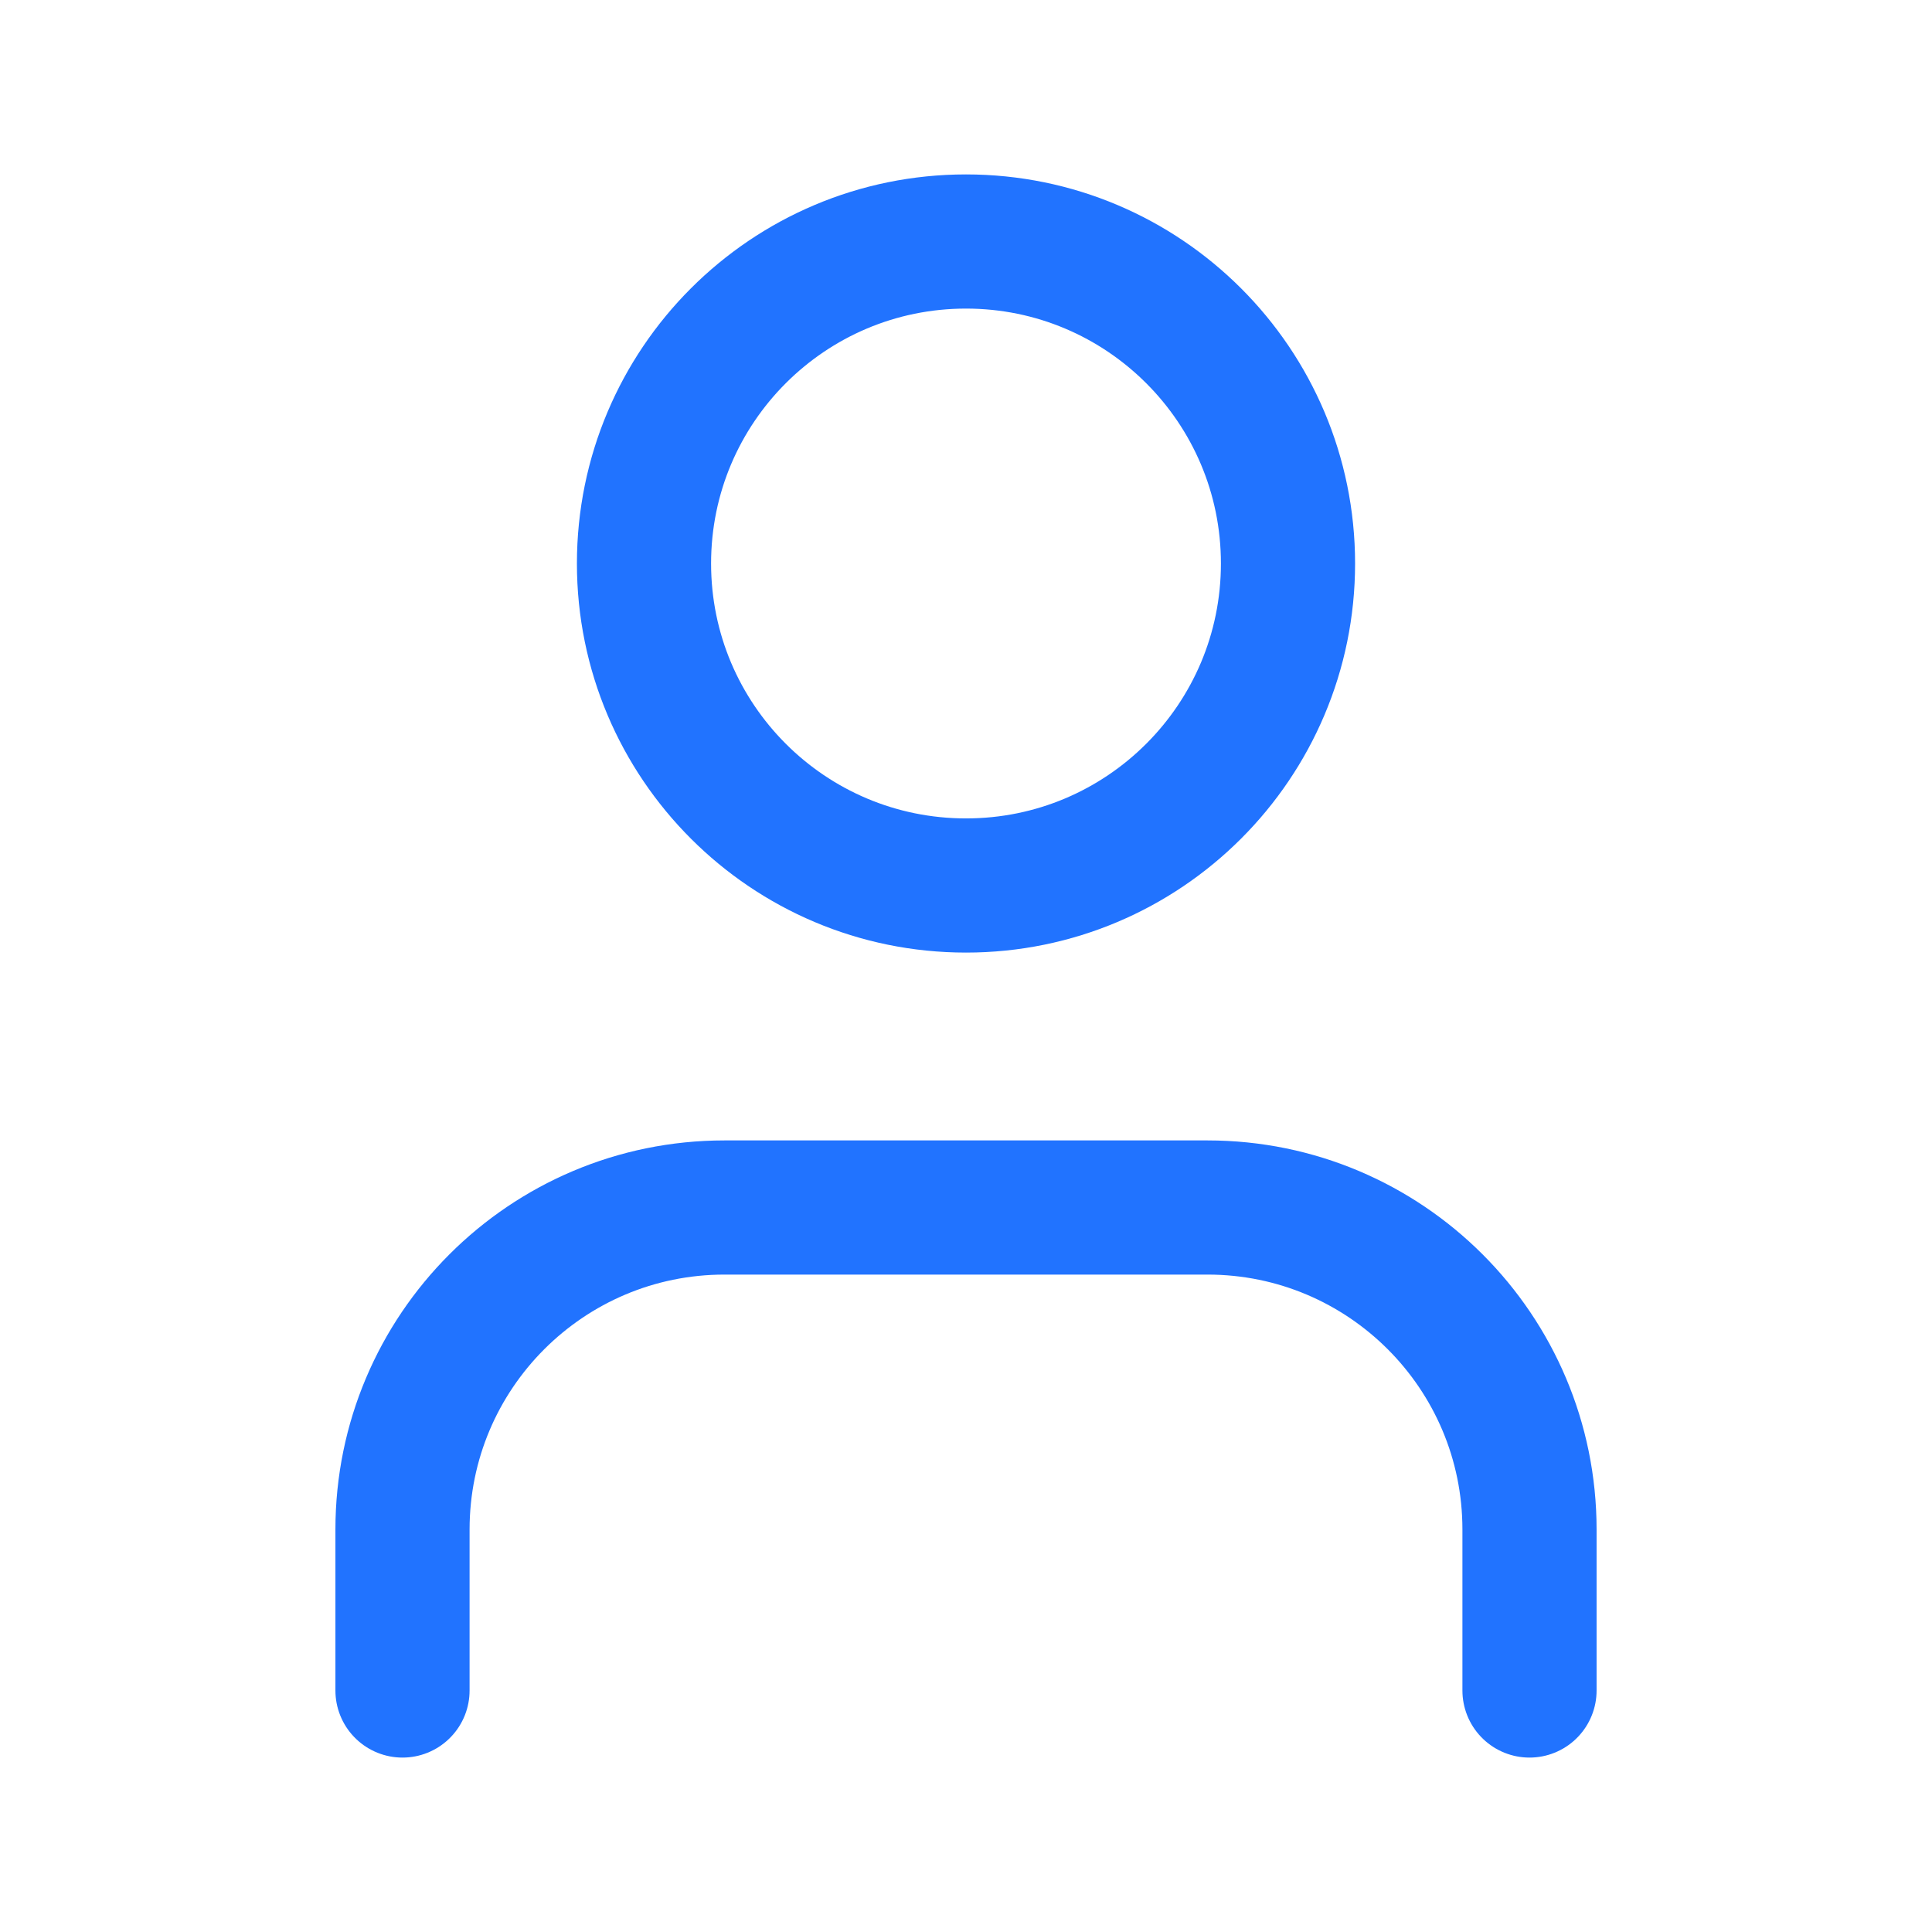 <svg width="72" height="72" viewBox="0 0 72 72" fill="none" xmlns="http://www.w3.org/2000/svg">
<path d="M15 63V57C15 50.373 20.373 45 27 45H45C51.627 45 57 50.373 57 57V63M48 21C48 27.627 42.627 33 36 33C29.373 33 24 27.627 24 21C24 14.373 29.373 9 36 9C42.627 9 48 14.373 48 21Z" stroke="#2173FF" stroke-width="5" stroke-linecap="round" stroke-linejoin="round"/>
</svg>
